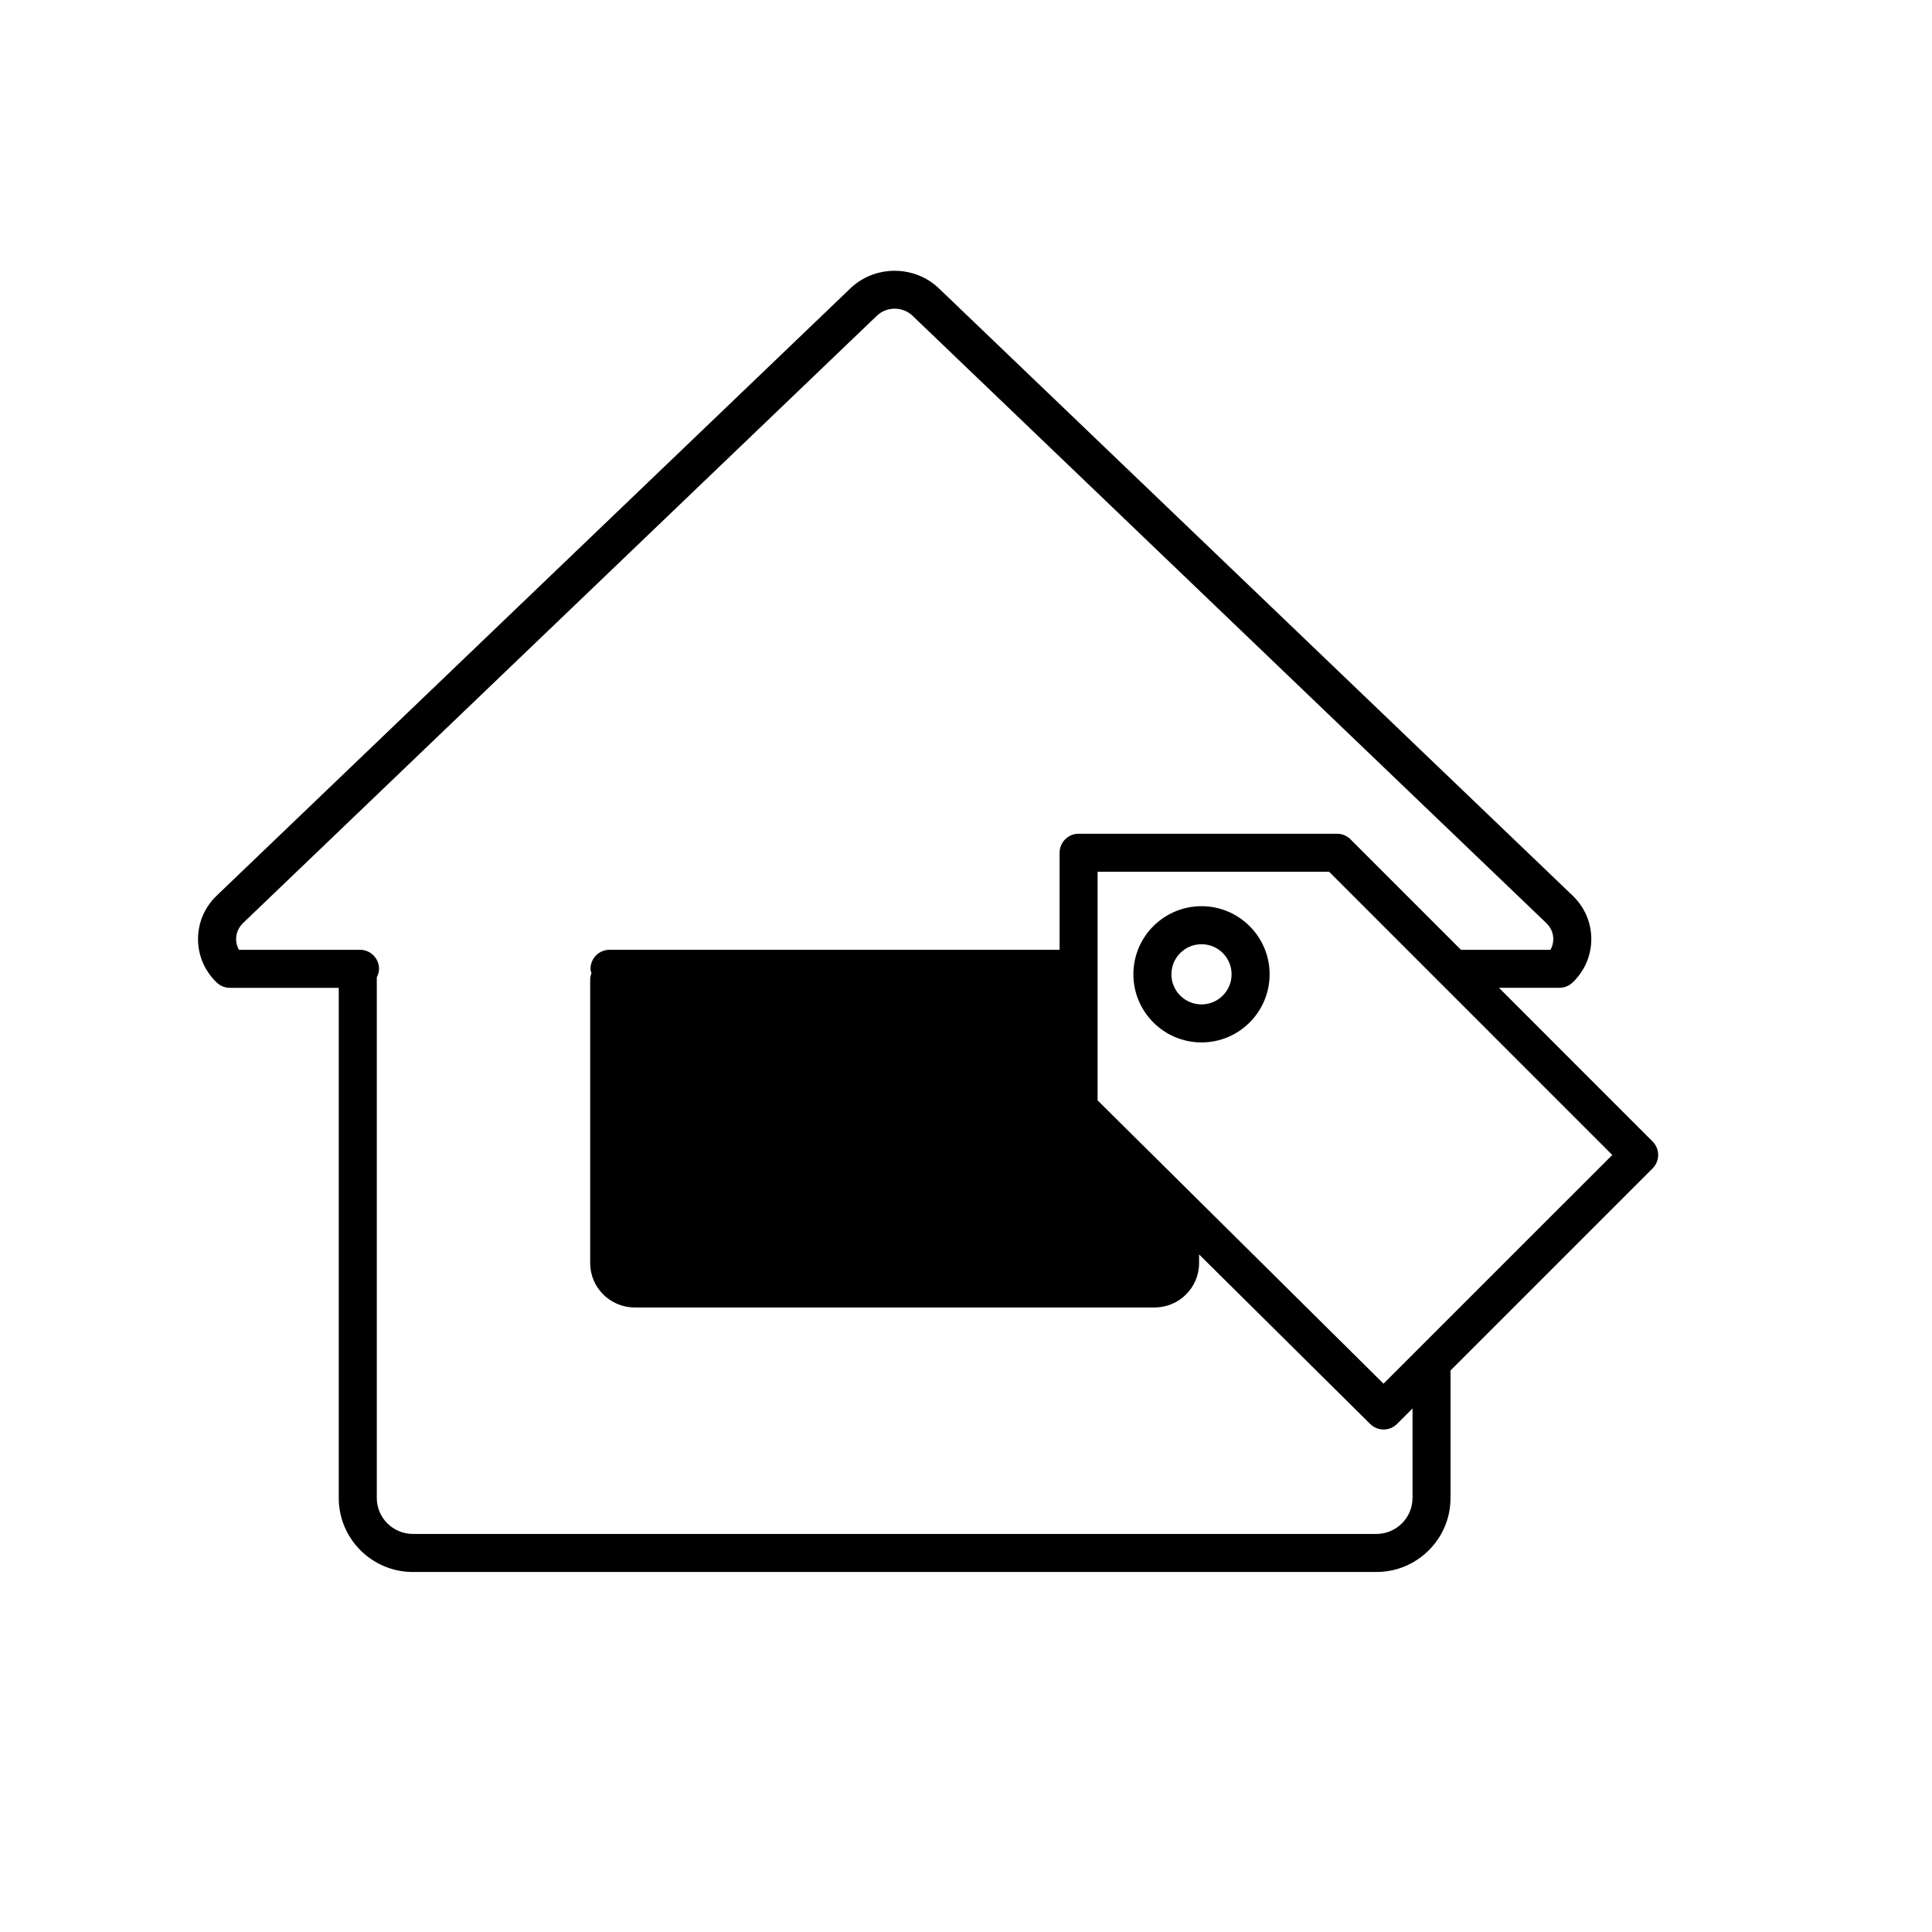 <?xml version="1.0" encoding="UTF-8"?>
<!-- Uploaded to: ICON Repo, www.iconrepo.com, Generator: ICON Repo Mixer Tools -->
<svg fill="#000000" width="800px" height="800px" version="1.1" viewBox="144 144 512 512" xmlns="http://www.w3.org/2000/svg">
 <g>
  <path d="m581.96 446.51-40.727-40.734h16.031c1.301 0 2.543-0.504 3.488-1.395 3.199-3.062 4.957-7.16 4.961-11.516 0-4.363-1.762-8.457-4.961-11.527l-167.95-160.93c-6.457-6.195-16.969-6.195-23.422 0l-167.95 160.94c-3.195 3.062-4.953 7.16-4.949 11.523 0 4.359 1.758 8.449 4.953 11.512 0.938 0.902 2.188 1.402 3.488 1.402h28.852v135.21c0 10.812 8.816 19.602 19.66 19.602h255.32c10.836 0 19.652-8.793 19.652-19.602v-33.801l53.551-53.551c1.969-1.969 1.969-5.156 0.004-7.125zm-63.633 94.473c0 5.254-4.297 9.527-9.578 9.527h-255.31c-5.285 0-9.582-4.273-9.582-9.527v-137.99c0.348-0.684 0.59-1.426 0.59-2.246 0-2.785-2.258-5.039-5.039-5.039h-32.086c-0.492-0.867-0.754-1.84-0.754-2.84 0-1.594 0.66-3.102 1.848-4.254l167.95-160.93c2.613-2.508 6.863-2.508 9.473 0l167.94 160.93c1.199 1.152 1.859 2.66 1.859 4.254 0 1.004-0.262 1.98-0.754 2.84h-23.719l-29.277-29.281c-0.945-0.945-2.227-1.477-3.562-1.477h-68.484c-2.781 0-5.039 2.254-5.039 5.039v25.715l-119.27-0.004c-2.781 0-5.039 2.254-5.039 5.039 0 0.418 0.141 0.789 0.238 1.184-0.176 0.52-0.328 1.047-0.328 1.621v75.188c0 6.484 5.289 11.758 11.789 11.758h137.8c6.492 0 11.777-5.273 11.777-11.758v-2.293l45.352 44.934c0.984 0.973 2.262 1.461 3.547 1.461 1.289 0 2.578-0.492 3.562-1.477l4.102-4.102 0.004 23.73zm1.484-39.453c0 0.004-0.004 0.004-0.012 0.012l-9.148 9.148-75.777-75.078v-60.59h61.355l29.27 29.277c0.004 0.004 0.004 0.004 0.012 0.012l45.762 45.766z"/>
  <path d="m462.41 384.15c-9.957 0-18.051 8.09-18.051 18.047 0 9.961 8.098 18.055 18.051 18.055 9.957 0 18.051-8.098 18.051-18.055 0.004-9.949-8.098-18.047-18.051-18.047zm0 26.027c-4.398 0-7.977-3.582-7.977-7.981 0-4.394 3.578-7.969 7.977-7.969 4.398 0 7.977 3.578 7.977 7.969 0 4.402-3.578 7.981-7.977 7.981z"/>
 </g>
</svg>